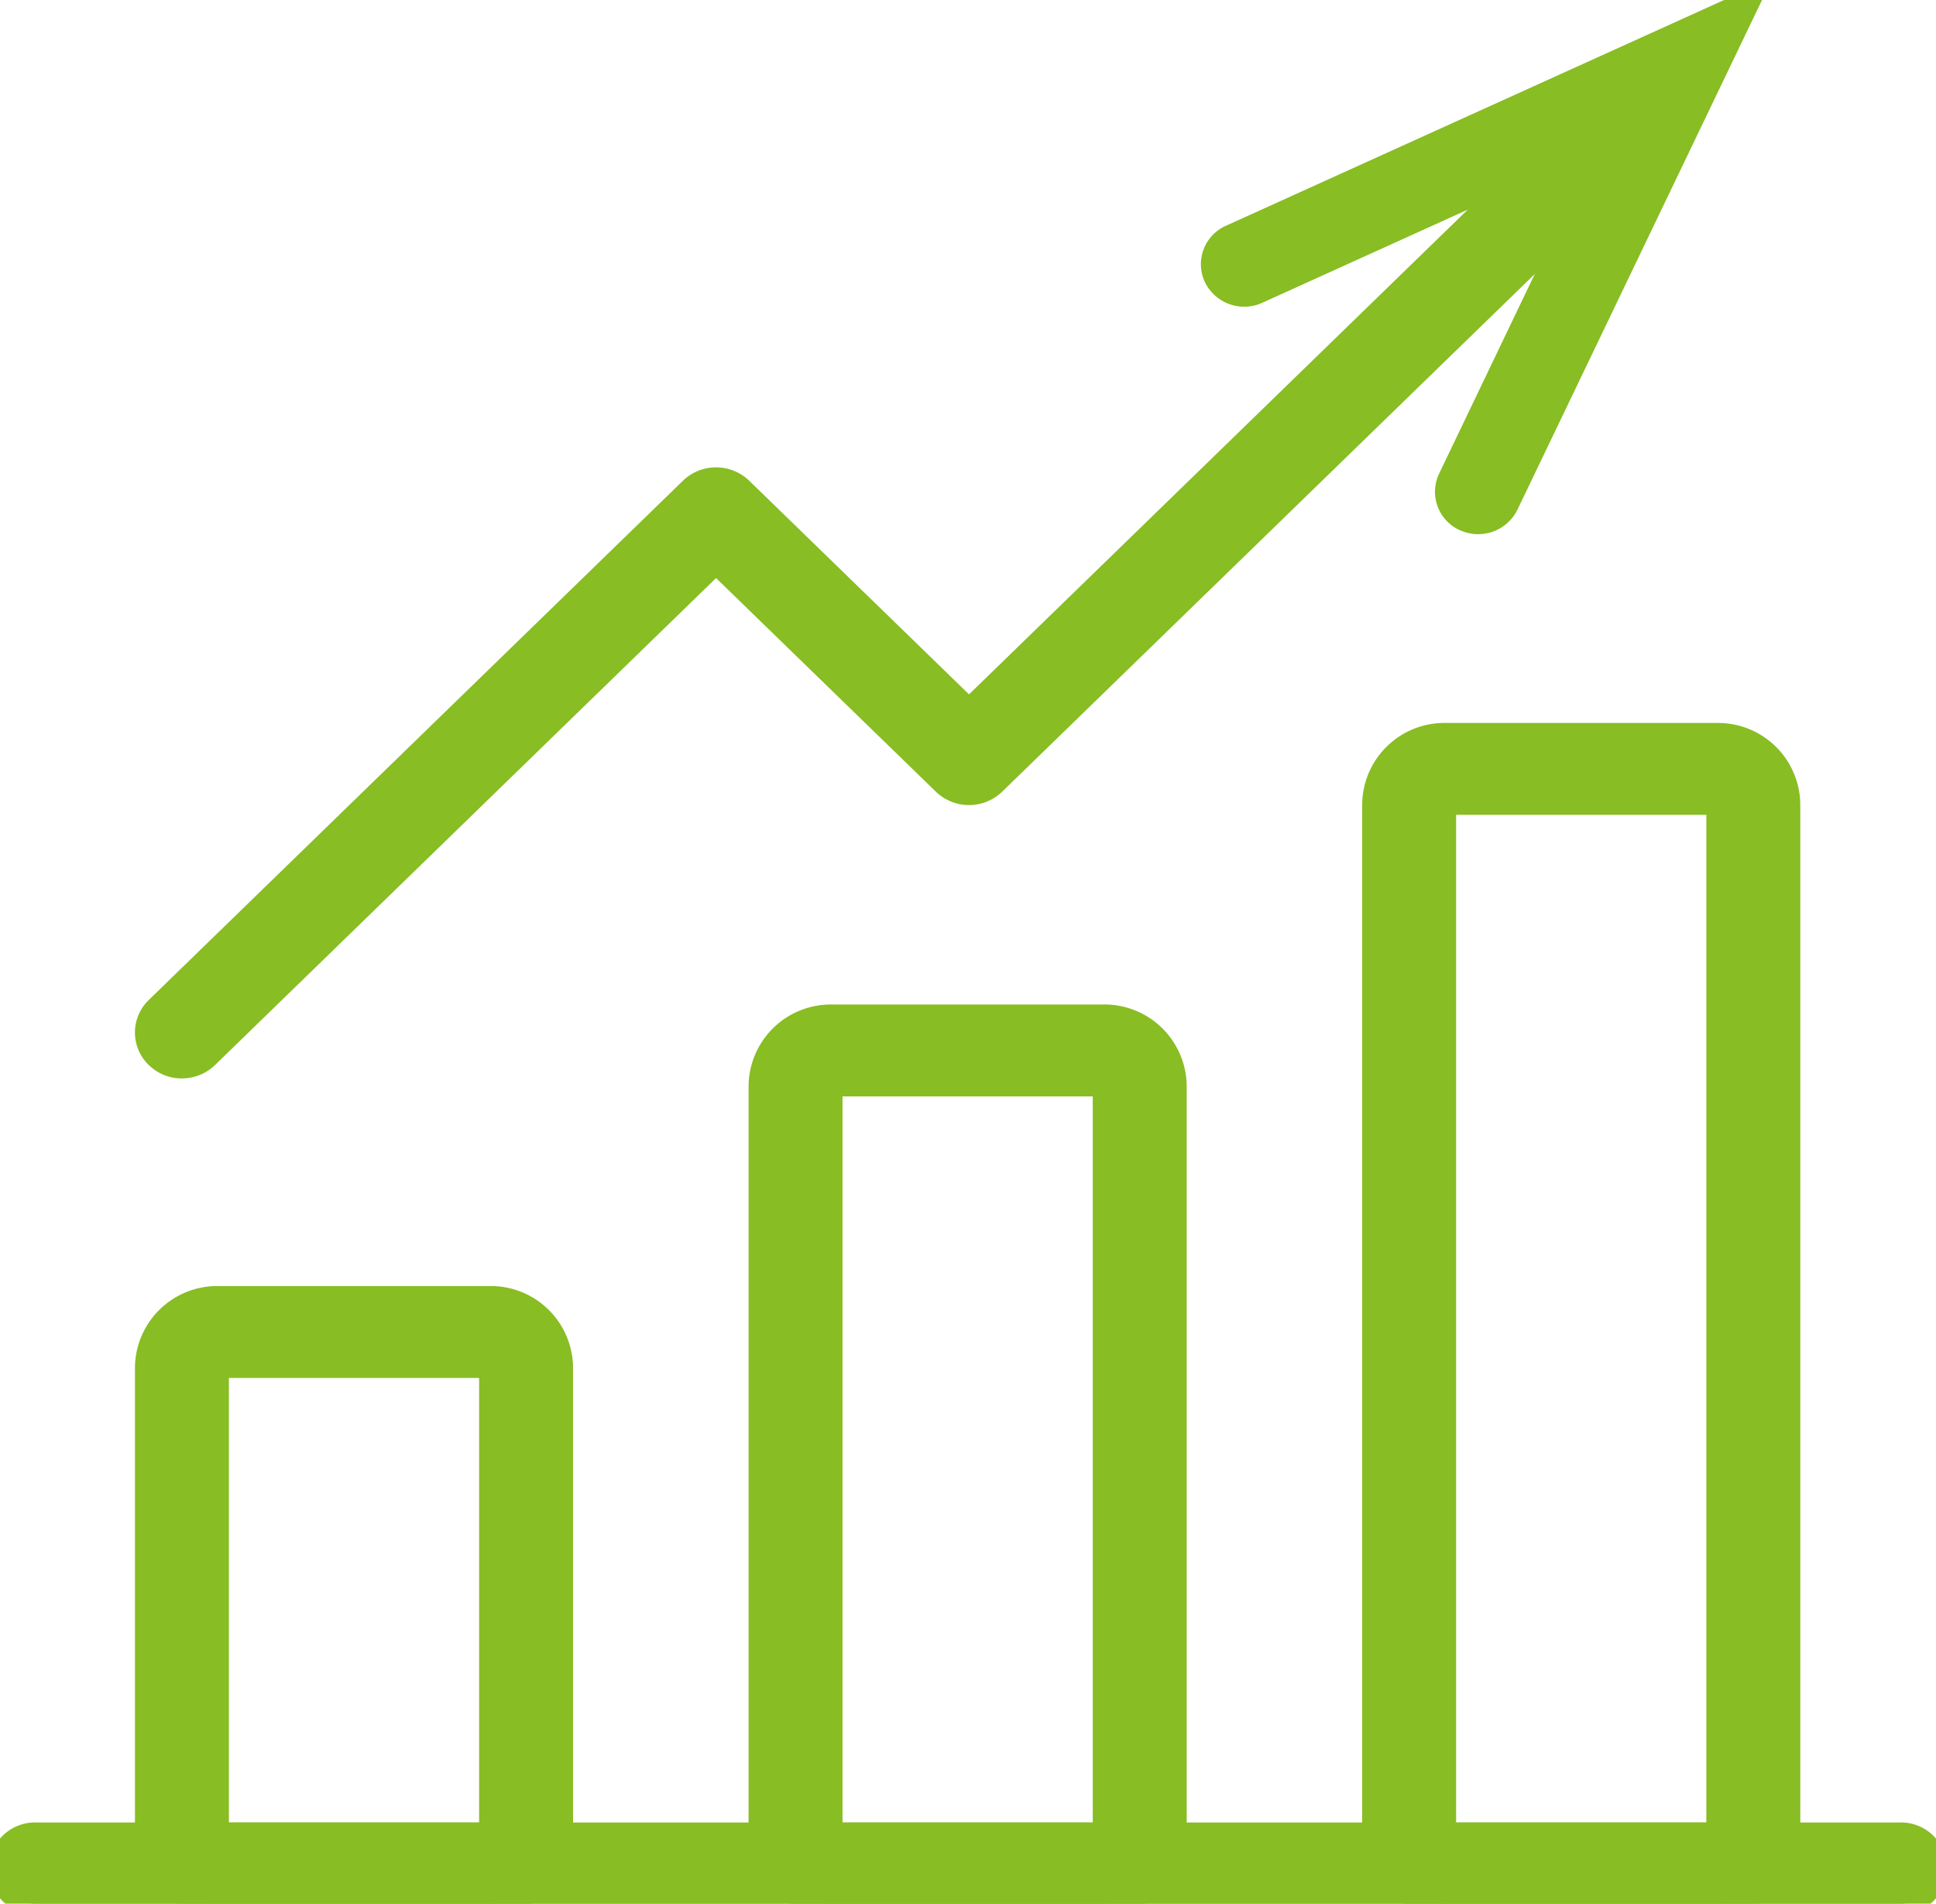 <svg id="Group_247" data-name="Group 247" xmlns="http://www.w3.org/2000/svg" xmlns:xlink="http://www.w3.org/1999/xlink" width="90" height="88.507" viewBox="0 0 90 88.507">
  <defs>
    <clipPath id="clip-path">
      <rect id="Rectangle_181" data-name="Rectangle 181" width="90" height="88.507" fill="#88bd23" stroke="#88bd23" stroke-width="1"/>
    </clipPath>
  </defs>
  <g id="Group_246" data-name="Group 246" clip-path="url(#clip-path)">
    <path id="Path_312" data-name="Path 312" d="M308.165,215.042H295.533a3.324,3.324,0,0,1-3.367-3.273V163.92a3.324,3.324,0,0,1,3.367-3.272h12.633a3.324,3.324,0,0,1,3.367,3.272v47.849a3.324,3.324,0,0,1-3.367,3.273M295.533,163.92v47.849h12.633V163.92Z" transform="translate(-228.342 -126.535)" fill="#88bd23" stroke="#88bd23" stroke-width="1"/>
    <path id="Path_313" data-name="Path 313" d="M177.588,263.6H164.956a3.324,3.324,0,0,1-3.367-3.273V225.565a3.324,3.324,0,0,1,3.367-3.272h12.633a3.324,3.324,0,0,1,3.367,3.272v34.759a3.324,3.324,0,0,1-3.367,3.273m-12.633-38.032v34.759h12.633V225.565Z" transform="translate(-126.289 -175.09)" fill="#88bd23" stroke="#88bd23" stroke-width="1"/>
    <path id="Path_314" data-name="Path 314" d="M47.01,312.153H34.378a3.324,3.324,0,0,1-3.367-3.272V287.211a3.324,3.324,0,0,1,3.367-3.272H47.01a3.324,3.324,0,0,1,3.367,3.272V308.88a3.324,3.324,0,0,1-3.367,3.272M34.378,287.211V308.88H47.01V287.211Z" transform="translate(-24.237 -223.646)" fill="#88bd23" stroke="#88bd23" stroke-width="1"/>
    <path id="Path_315" data-name="Path 315" d="M88.317,404.669H1.683a1.637,1.637,0,1,1,0-3.272H88.317a1.637,1.637,0,1,1,0,3.272" transform="translate(0 -316.163)" fill="#88bd23" stroke="#88bd23" stroke-width="1"/>
    <path id="Path_316" data-name="Path 316" d="M32.694,65.4a1.7,1.7,0,0,1-1.19-.479,1.6,1.6,0,0,1,0-2.314L56.334,38.467a1.718,1.718,0,0,1,2.381,0L69.284,48.74,98.349,20.486a1.718,1.718,0,0,1,2.381,0,1.6,1.6,0,0,1,0,2.314L70.474,52.211a1.718,1.718,0,0,1-2.381,0L57.524,41.938l-23.64,22.98a1.7,1.7,0,0,1-1.19.479" transform="translate(-24.236 -15.759)" fill="#88bd23" stroke="#88bd23" stroke-width="1"/>
    <path id="Path_317" data-name="Path 317" d="M269.591,24.2h0a1.455,1.455,0,0,1-.732-1.956L276.6,6.088,259.99,13.62a1.533,1.533,0,0,1-2.013-.712,1.455,1.455,0,0,1,.732-1.957L282.868,0,271.6,23.484a1.533,1.533,0,0,1-2.013.712" transform="translate(-201.51)" fill="#88bd23" stroke="#88bd23" stroke-width="1"/>
  </g>
</svg>

